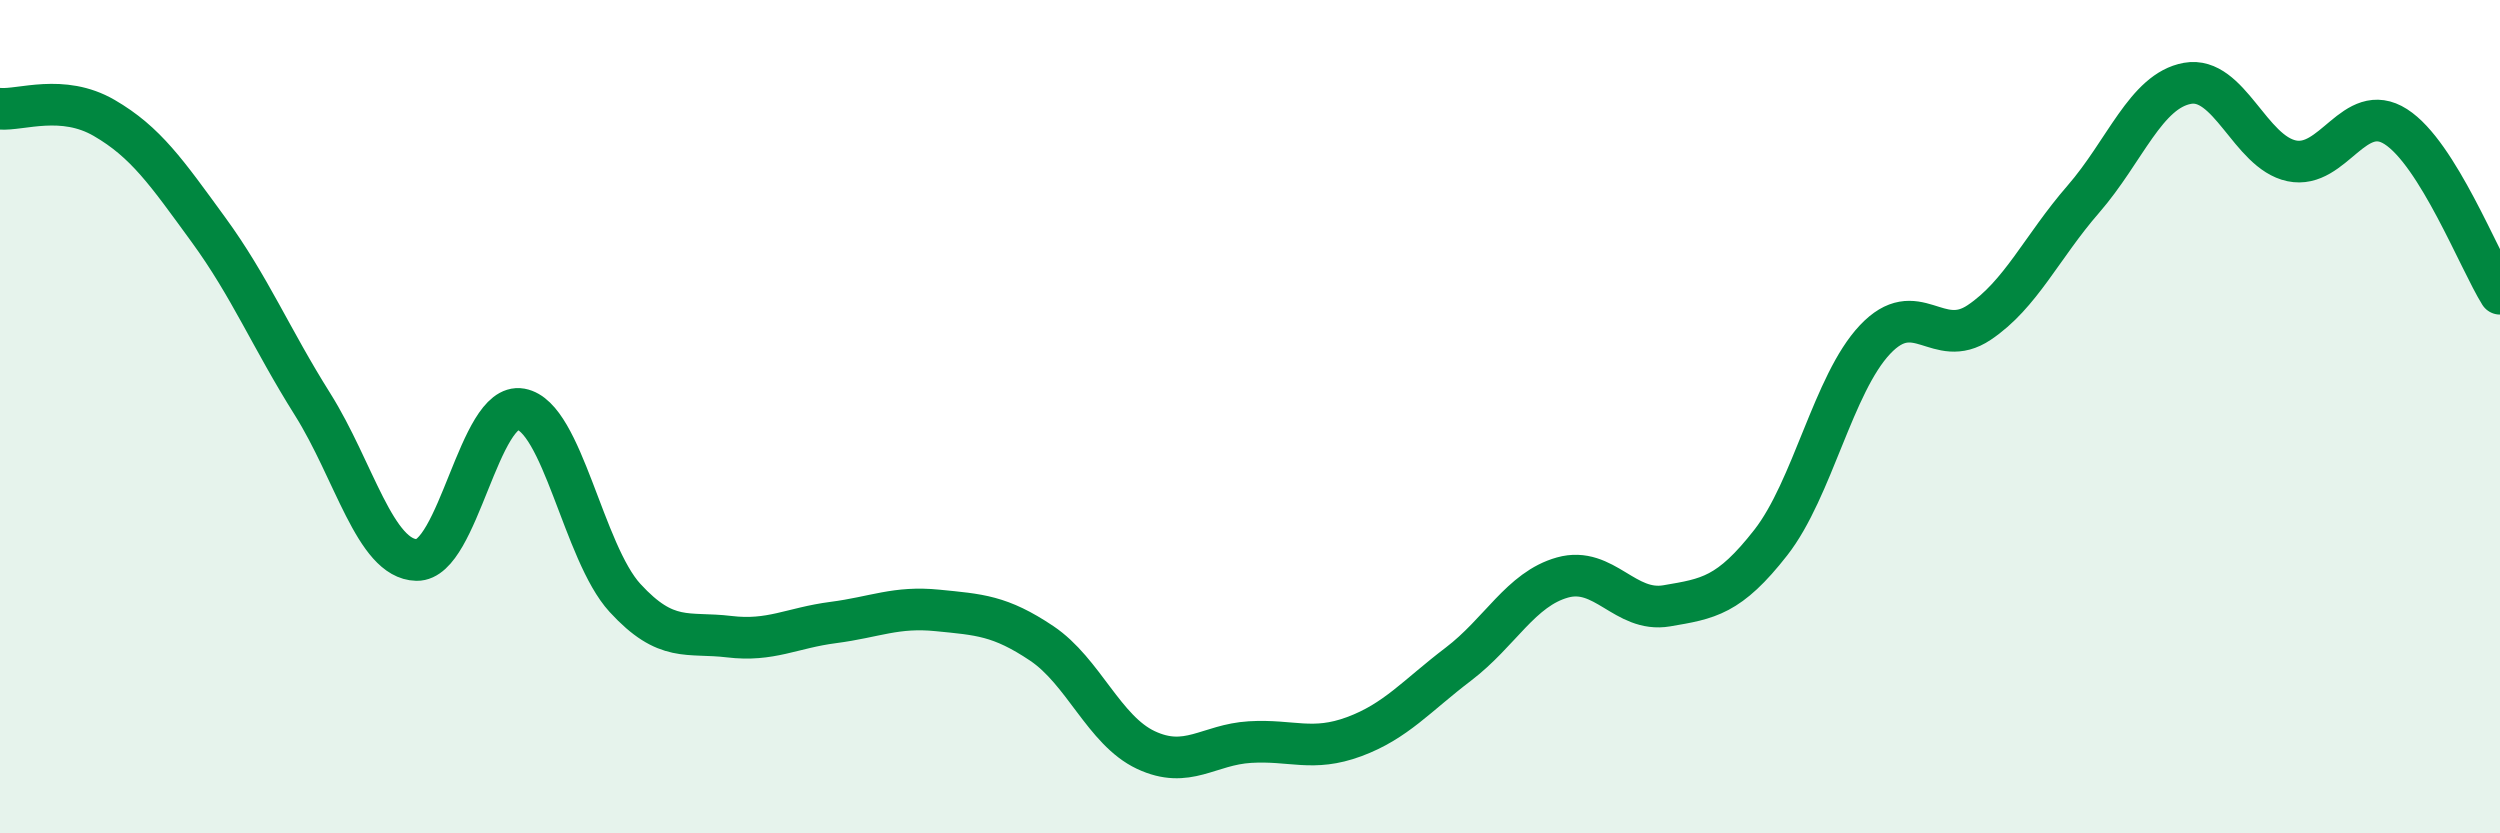 
    <svg width="60" height="20" viewBox="0 0 60 20" xmlns="http://www.w3.org/2000/svg">
      <path
        d="M 0,2.61 C 0.5,2.65 1.5,2.25 2.5,2.83 C 3.5,3.41 4,4.14 5,5.51 C 6,6.88 6.5,8.11 7.5,9.7 C 8.5,11.29 9,13.42 10,13.44 C 11,13.46 11.5,9.64 12.5,9.82 C 13.5,10 14,13.26 15,14.35 C 16,15.44 16.5,15.16 17.5,15.28 C 18.5,15.4 19,15.07 20,14.94 C 21,14.81 21.5,14.55 22.5,14.65 C 23.5,14.75 24,14.77 25,15.44 C 26,16.11 26.5,17.53 27.5,18 C 28.5,18.47 29,17.87 30,17.81 C 31,17.75 31.5,18.05 32.5,17.68 C 33.5,17.31 34,16.7 35,15.94 C 36,15.18 36.5,14.14 37.5,13.86 C 38.5,13.58 39,14.71 40,14.54 C 41,14.37 41.5,14.3 42.5,13.02 C 43.5,11.74 44,9.21 45,8.15 C 46,7.09 46.5,8.41 47.5,7.74 C 48.5,7.07 49,5.93 50,4.78 C 51,3.63 51.5,2.18 52.5,2 C 53.5,1.82 54,3.65 55,3.86 C 56,4.07 56.5,2.4 57.5,3.04 C 58.5,3.68 59.5,6.25 60,7.05L60 20L0 20Z"
        fill="#008740"
        opacity="0.1"
        stroke-linecap="round"
        stroke-linejoin="round"
      />
      <path
        d="M 0,2.61 C 0.5,2.65 1.5,2.25 2.5,2.83 C 3.5,3.41 4,4.14 5,5.51 C 6,6.88 6.5,8.11 7.5,9.7 C 8.5,11.29 9,13.42 10,13.44 C 11,13.46 11.5,9.64 12.5,9.82 C 13.5,10 14,13.26 15,14.35 C 16,15.44 16.5,15.16 17.5,15.28 C 18.5,15.4 19,15.07 20,14.94 C 21,14.81 21.5,14.55 22.5,14.65 C 23.5,14.75 24,14.77 25,15.44 C 26,16.11 26.5,17.53 27.5,18 C 28.5,18.47 29,17.87 30,17.81 C 31,17.75 31.5,18.05 32.5,17.68 C 33.5,17.31 34,16.7 35,15.94 C 36,15.18 36.5,14.14 37.5,13.86 C 38.5,13.58 39,14.71 40,14.54 C 41,14.37 41.5,14.3 42.5,13.02 C 43.5,11.74 44,9.21 45,8.15 C 46,7.09 46.5,8.41 47.5,7.74 C 48.5,7.07 49,5.93 50,4.78 C 51,3.63 51.5,2.18 52.5,2 C 53.5,1.82 54,3.65 55,3.86 C 56,4.07 56.5,2.4 57.5,3.04 C 58.5,3.68 59.5,6.25 60,7.05"
        stroke="#008740"
        stroke-width="1"
        fill="none"
        stroke-linecap="round"
        stroke-linejoin="round"
      />
    </svg>
  